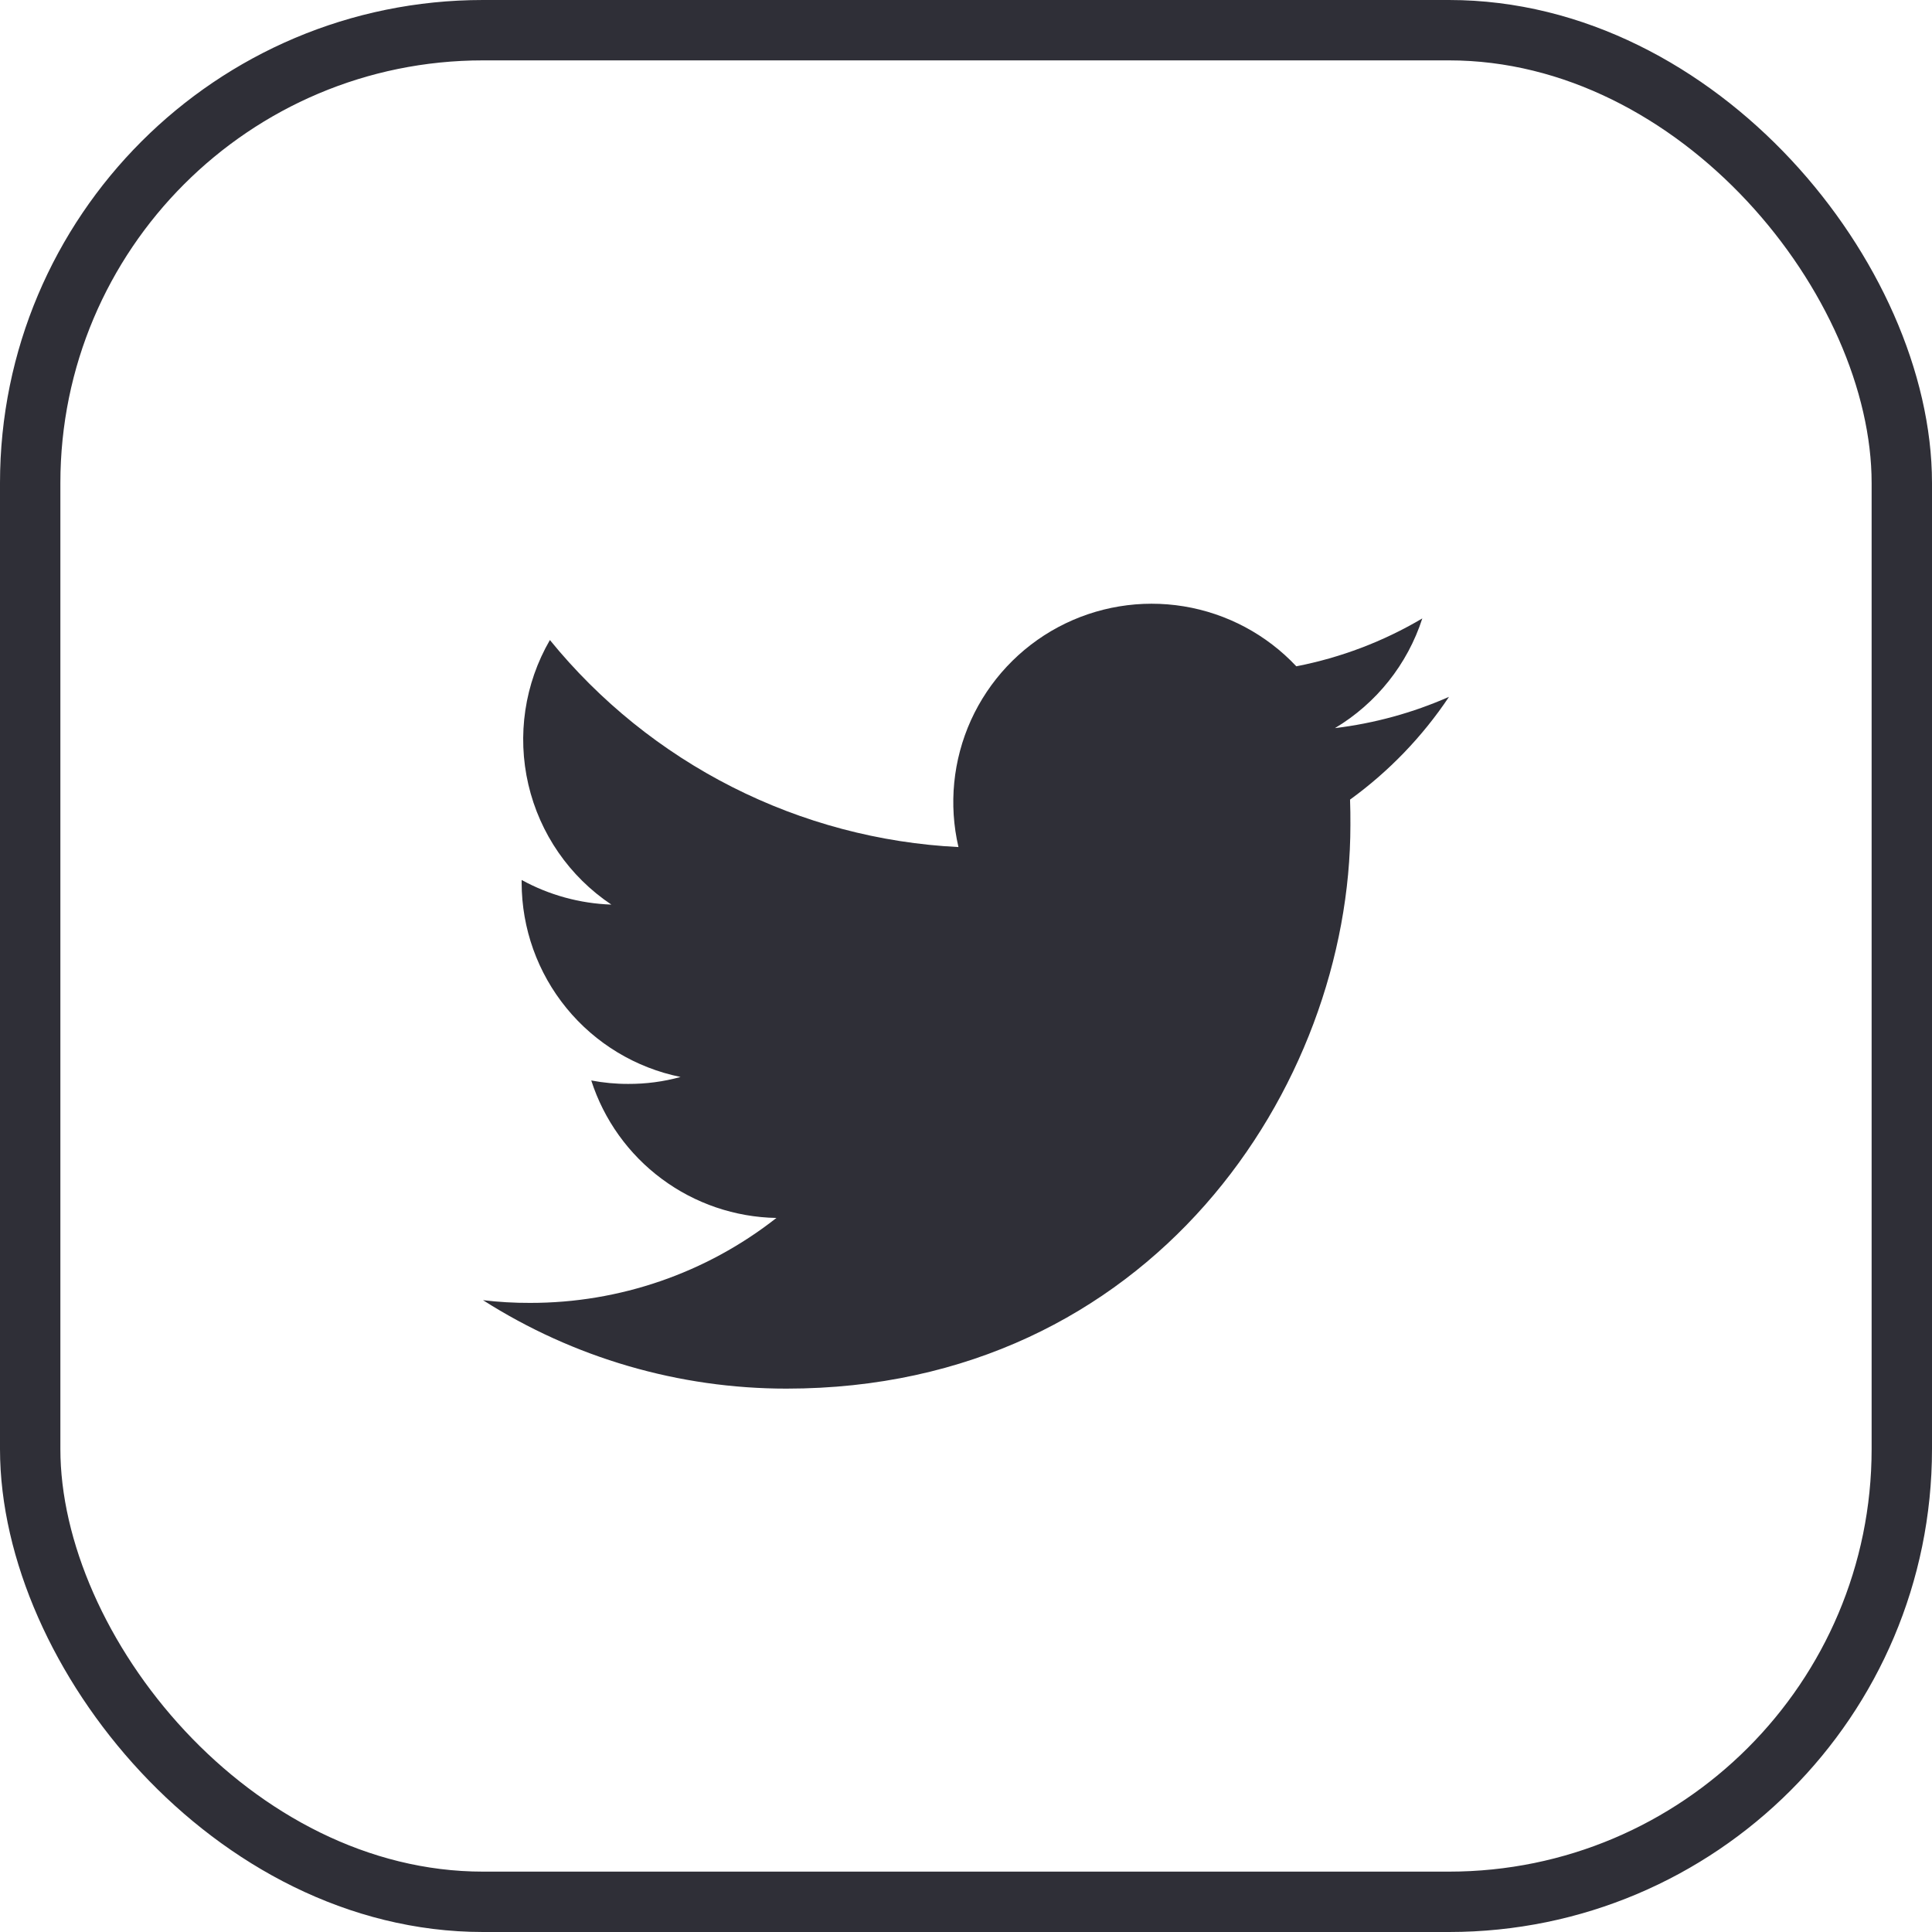 <svg width="32" height="32" viewBox="0 0 32 32" fill="none" xmlns="http://www.w3.org/2000/svg">
<rect x="0.5" y="0.5" width="31" height="31" rx="7.5" stroke="#2F2F37"/>
<path d="M13.026 23C19.064 23 22.367 17.997 22.367 13.666C22.367 13.526 22.367 13.384 22.361 13.244C23.004 12.778 23.559 12.202 24 11.542C23.399 11.807 22.763 11.981 22.111 12.06C22.797 11.65 23.312 11.004 23.558 10.243C22.913 10.625 22.207 10.893 21.471 11.036C20.976 10.509 20.321 10.16 19.608 10.043C18.895 9.926 18.163 10.047 17.525 10.388C16.888 10.729 16.381 11.271 16.082 11.929C15.784 12.588 15.711 13.326 15.875 14.03C14.57 13.965 13.293 13.626 12.127 13.035C10.961 12.444 9.933 11.615 9.108 10.601C8.689 11.324 8.562 12.179 8.751 12.993C8.94 13.807 9.431 14.518 10.126 14.983C9.606 14.965 9.097 14.826 8.64 14.575V14.62C8.641 15.377 8.903 16.111 9.383 16.698C9.862 17.284 10.53 17.687 11.272 17.838C10.99 17.916 10.699 17.954 10.407 17.953C10.201 17.954 9.995 17.934 9.793 17.896C10.003 18.548 10.411 19.118 10.961 19.526C11.511 19.935 12.175 20.161 12.86 20.173C11.697 21.087 10.259 21.582 8.78 21.58C8.519 21.581 8.259 21.566 8 21.535C9.502 22.492 11.245 23 13.026 23Z" fill="#2F2F37"/>
</svg>
